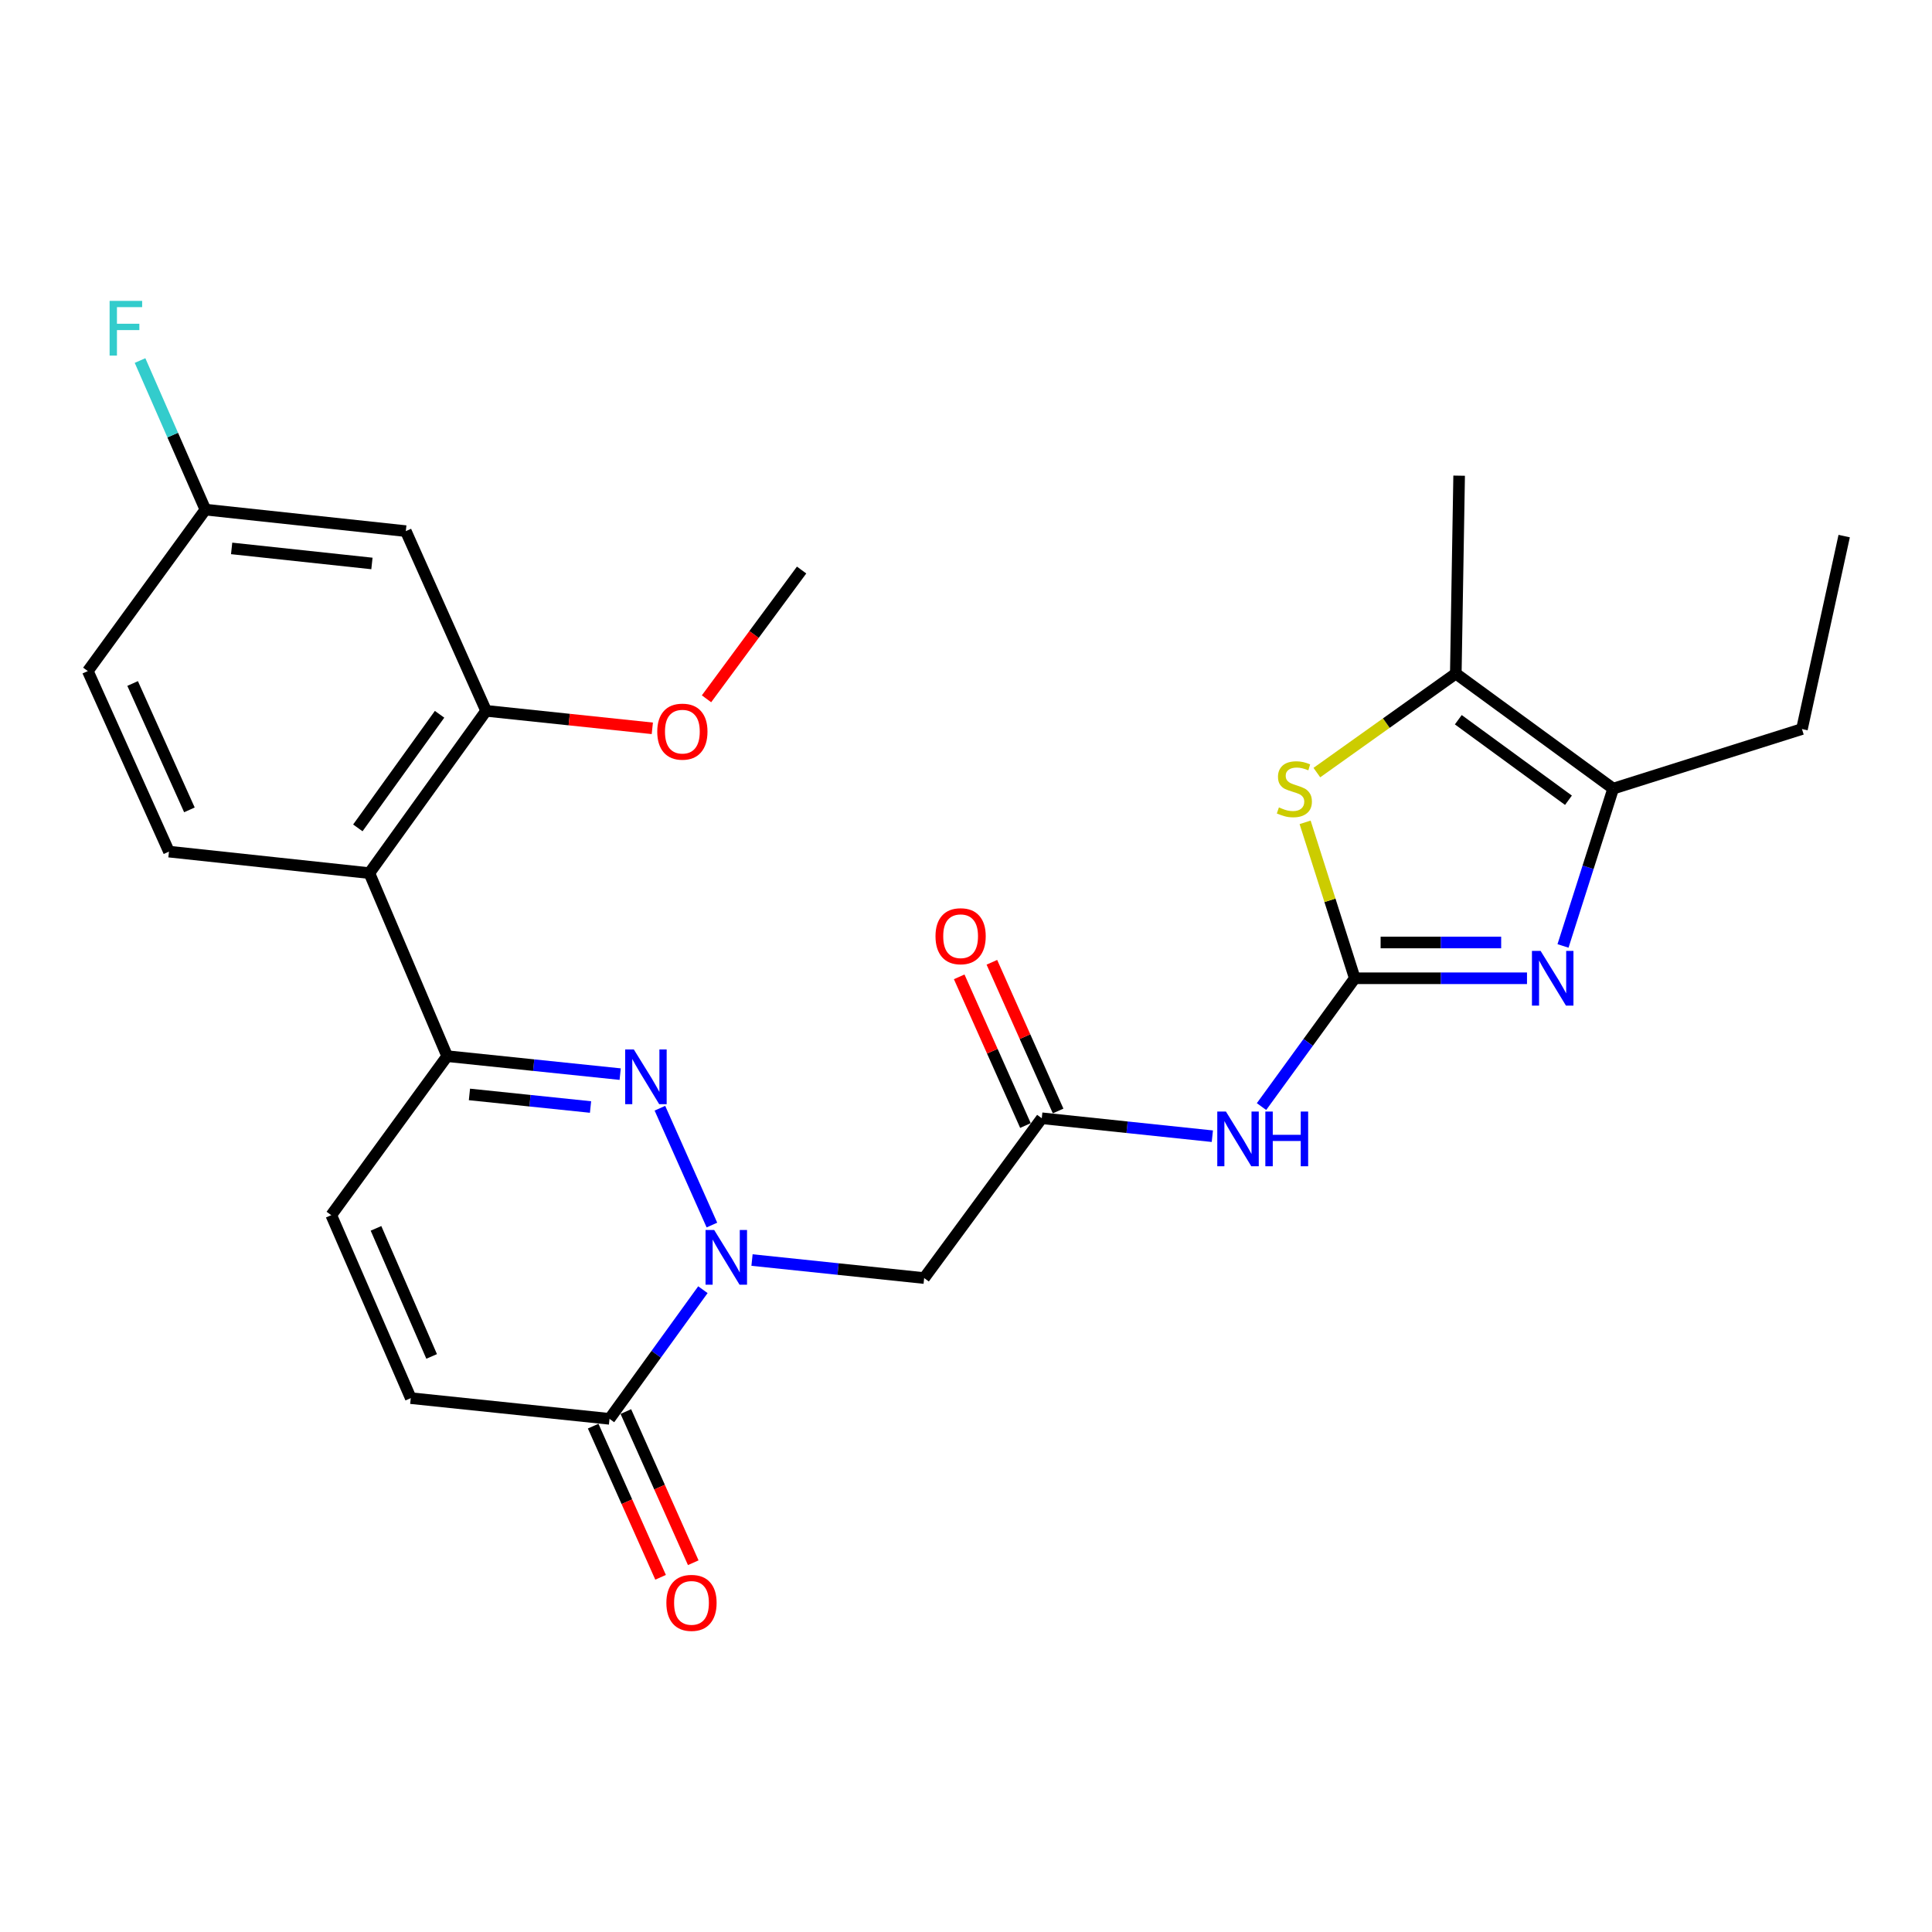 <?xml version='1.0' encoding='iso-8859-1'?>
<svg version='1.1' baseProfile='full'
              xmlns='http://www.w3.org/2000/svg'
                      xmlns:rdkit='http://www.rdkit.org/xml'
                      xmlns:xlink='http://www.w3.org/1999/xlink'
                  xml:space='preserve'
width='1000px' height='1000px' viewBox='0 0 1000 1000'>
<!-- END OF HEADER -->
<rect style='opacity:1.0;fill:#FFFFFF;stroke:none' width='1000' height='1000' x='0' y='0'> </rect>
<path class='bond-2' d='M 701.233,506.352 L 745.803,506.352' style='fill:none;fill-rule:evenodd;stroke:#000000;stroke-width:6px;stroke-linecap:butt;stroke-linejoin:miter;stroke-opacity:1' />
<path class='bond-2' d='M 745.803,506.352 L 790.374,506.352' style='fill:none;fill-rule:evenodd;stroke:#0000FF;stroke-width:6px;stroke-linecap:butt;stroke-linejoin:miter;stroke-opacity:1' />
<path class='bond-2' d='M 714.604,487.836 L 745.803,487.836' style='fill:none;fill-rule:evenodd;stroke:#000000;stroke-width:6px;stroke-linecap:butt;stroke-linejoin:miter;stroke-opacity:1' />
<path class='bond-2' d='M 745.803,487.836 L 777.003,487.836' style='fill:none;fill-rule:evenodd;stroke:#0000FF;stroke-width:6px;stroke-linecap:butt;stroke-linejoin:miter;stroke-opacity:1' />
<path class='bond-4' d='M 701.233,506.352 L 688.378,465.998' style='fill:none;fill-rule:evenodd;stroke:#000000;stroke-width:6px;stroke-linecap:butt;stroke-linejoin:miter;stroke-opacity:1' />
<path class='bond-4' d='M 688.378,465.998 L 675.523,425.644' style='fill:none;fill-rule:evenodd;stroke:#CCCC00;stroke-width:6px;stroke-linecap:butt;stroke-linejoin:miter;stroke-opacity:1' />
<path class='bond-5' d='M 701.233,506.352 L 677.096,539.559' style='fill:none;fill-rule:evenodd;stroke:#000000;stroke-width:6px;stroke-linecap:butt;stroke-linejoin:miter;stroke-opacity:1' />
<path class='bond-5' d='M 677.096,539.559 L 652.96,572.767' style='fill:none;fill-rule:evenodd;stroke:#0000FF;stroke-width:6px;stroke-linecap:butt;stroke-linejoin:miter;stroke-opacity:1' />
<path class='bond-0' d='M 389.24,652.197 L 433.794,656.859' style='fill:none;fill-rule:evenodd;stroke:#0000FF;stroke-width:6px;stroke-linecap:butt;stroke-linejoin:miter;stroke-opacity:1' />
<path class='bond-0' d='M 433.794,656.859 L 478.347,661.522' style='fill:none;fill-rule:evenodd;stroke:#000000;stroke-width:6px;stroke-linecap:butt;stroke-linejoin:miter;stroke-opacity:1' />
<path class='bond-1' d='M 368.484,634.086 L 341.565,573.611' style='fill:none;fill-rule:evenodd;stroke:#0000FF;stroke-width:6px;stroke-linecap:butt;stroke-linejoin:miter;stroke-opacity:1' />
<path class='bond-6' d='M 363.822,667.542 L 339.652,700.967' style='fill:none;fill-rule:evenodd;stroke:#0000FF;stroke-width:6px;stroke-linecap:butt;stroke-linejoin:miter;stroke-opacity:1' />
<path class='bond-6' d='M 339.652,700.967 L 315.483,734.391' style='fill:none;fill-rule:evenodd;stroke:#000000;stroke-width:6px;stroke-linecap:butt;stroke-linejoin:miter;stroke-opacity:1' />
<path class='bond-3' d='M 321.002,555.967 L 276.233,551.316' style='fill:none;fill-rule:evenodd;stroke:#0000FF;stroke-width:6px;stroke-linecap:butt;stroke-linejoin:miter;stroke-opacity:1' />
<path class='bond-3' d='M 276.233,551.316 L 231.463,546.664' style='fill:none;fill-rule:evenodd;stroke:#000000;stroke-width:6px;stroke-linecap:butt;stroke-linejoin:miter;stroke-opacity:1' />
<path class='bond-3' d='M 305.658,572.988 L 274.319,569.732' style='fill:none;fill-rule:evenodd;stroke:#0000FF;stroke-width:6px;stroke-linecap:butt;stroke-linejoin:miter;stroke-opacity:1' />
<path class='bond-3' d='M 274.319,569.732 L 242.981,566.476' style='fill:none;fill-rule:evenodd;stroke:#000000;stroke-width:6px;stroke-linecap:butt;stroke-linejoin:miter;stroke-opacity:1' />
<path class='bond-7' d='M 809.012,489.616 L 821.994,448.902' style='fill:none;fill-rule:evenodd;stroke:#0000FF;stroke-width:6px;stroke-linecap:butt;stroke-linejoin:miter;stroke-opacity:1' />
<path class='bond-7' d='M 821.994,448.902 L 834.976,408.189' style='fill:none;fill-rule:evenodd;stroke:#000000;stroke-width:6px;stroke-linecap:butt;stroke-linejoin:miter;stroke-opacity:1' />
<path class='bond-8' d='M 231.463,546.664 L 191.182,451.926' style='fill:none;fill-rule:evenodd;stroke:#000000;stroke-width:6px;stroke-linecap:butt;stroke-linejoin:miter;stroke-opacity:1' />
<path class='bond-28' d='M 231.463,546.664 L 171.463,628.966' style='fill:none;fill-rule:evenodd;stroke:#000000;stroke-width:6px;stroke-linecap:butt;stroke-linejoin:miter;stroke-opacity:1' />
<path class='bond-10' d='M 681.607,399.891 L 717.563,374.271' style='fill:none;fill-rule:evenodd;stroke:#CCCC00;stroke-width:6px;stroke-linecap:butt;stroke-linejoin:miter;stroke-opacity:1' />
<path class='bond-10' d='M 717.563,374.271 L 753.518,348.651' style='fill:none;fill-rule:evenodd;stroke:#000000;stroke-width:6px;stroke-linecap:butt;stroke-linejoin:miter;stroke-opacity:1' />
<path class='bond-11' d='M 627.507,588.098 L 583.364,583.454' style='fill:none;fill-rule:evenodd;stroke:#0000FF;stroke-width:6px;stroke-linecap:butt;stroke-linejoin:miter;stroke-opacity:1' />
<path class='bond-11' d='M 583.364,583.454 L 539.222,578.809' style='fill:none;fill-rule:evenodd;stroke:#000000;stroke-width:6px;stroke-linecap:butt;stroke-linejoin:miter;stroke-opacity:1' />
<path class='bond-14' d='M 315.483,734.391 L 212.608,723.672' style='fill:none;fill-rule:evenodd;stroke:#000000;stroke-width:6px;stroke-linecap:butt;stroke-linejoin:miter;stroke-opacity:1' />
<path class='bond-17' d='M 307.027,738.161 L 324.47,777.283' style='fill:none;fill-rule:evenodd;stroke:#000000;stroke-width:6px;stroke-linecap:butt;stroke-linejoin:miter;stroke-opacity:1' />
<path class='bond-17' d='M 324.47,777.283 L 341.913,816.405' style='fill:none;fill-rule:evenodd;stroke:#FF0000;stroke-width:6px;stroke-linecap:butt;stroke-linejoin:miter;stroke-opacity:1' />
<path class='bond-17' d='M 323.938,730.621 L 341.381,769.743' style='fill:none;fill-rule:evenodd;stroke:#000000;stroke-width:6px;stroke-linecap:butt;stroke-linejoin:miter;stroke-opacity:1' />
<path class='bond-17' d='M 341.381,769.743 L 358.823,808.866' style='fill:none;fill-rule:evenodd;stroke:#FF0000;stroke-width:6px;stroke-linecap:butt;stroke-linejoin:miter;stroke-opacity:1' />
<path class='bond-23' d='M 834.976,408.189 L 932.687,377.35' style='fill:none;fill-rule:evenodd;stroke:#000000;stroke-width:6px;stroke-linecap:butt;stroke-linejoin:miter;stroke-opacity:1' />
<path class='bond-27' d='M 834.976,408.189 L 753.518,348.651' style='fill:none;fill-rule:evenodd;stroke:#000000;stroke-width:6px;stroke-linecap:butt;stroke-linejoin:miter;stroke-opacity:1' />
<path class='bond-27' d='M 811.832,414.206 L 754.811,372.53' style='fill:none;fill-rule:evenodd;stroke:#000000;stroke-width:6px;stroke-linecap:butt;stroke-linejoin:miter;stroke-opacity:1' />
<path class='bond-12' d='M 191.182,451.926 L 251.614,367.928' style='fill:none;fill-rule:evenodd;stroke:#000000;stroke-width:6px;stroke-linecap:butt;stroke-linejoin:miter;stroke-opacity:1' />
<path class='bond-12' d='M 185.217,428.513 L 227.52,369.714' style='fill:none;fill-rule:evenodd;stroke:#000000;stroke-width:6px;stroke-linecap:butt;stroke-linejoin:miter;stroke-opacity:1' />
<path class='bond-16' d='M 191.182,451.926 L 87.454,440.797' style='fill:none;fill-rule:evenodd;stroke:#000000;stroke-width:6px;stroke-linecap:butt;stroke-linejoin:miter;stroke-opacity:1' />
<path class='bond-9' d='M 478.347,661.522 L 539.222,578.809' style='fill:none;fill-rule:evenodd;stroke:#000000;stroke-width:6px;stroke-linecap:butt;stroke-linejoin:miter;stroke-opacity:1' />
<path class='bond-24' d='M 753.518,348.651 L 755.247,246.209' style='fill:none;fill-rule:evenodd;stroke:#000000;stroke-width:6px;stroke-linecap:butt;stroke-linejoin:miter;stroke-opacity:1' />
<path class='bond-18' d='M 547.679,575.042 L 530.536,536.56' style='fill:none;fill-rule:evenodd;stroke:#000000;stroke-width:6px;stroke-linecap:butt;stroke-linejoin:miter;stroke-opacity:1' />
<path class='bond-18' d='M 530.536,536.56 L 513.394,498.077' style='fill:none;fill-rule:evenodd;stroke:#FF0000;stroke-width:6px;stroke-linecap:butt;stroke-linejoin:miter;stroke-opacity:1' />
<path class='bond-18' d='M 530.765,582.576 L 513.623,544.094' style='fill:none;fill-rule:evenodd;stroke:#000000;stroke-width:6px;stroke-linecap:butt;stroke-linejoin:miter;stroke-opacity:1' />
<path class='bond-18' d='M 513.623,544.094 L 496.481,505.612' style='fill:none;fill-rule:evenodd;stroke:#FF0000;stroke-width:6px;stroke-linecap:butt;stroke-linejoin:miter;stroke-opacity:1' />
<path class='bond-15' d='M 251.614,367.928 L 210.047,274.908' style='fill:none;fill-rule:evenodd;stroke:#000000;stroke-width:6px;stroke-linecap:butt;stroke-linejoin:miter;stroke-opacity:1' />
<path class='bond-21' d='M 251.614,367.928 L 294.627,372.453' style='fill:none;fill-rule:evenodd;stroke:#000000;stroke-width:6px;stroke-linecap:butt;stroke-linejoin:miter;stroke-opacity:1' />
<path class='bond-21' d='M 294.627,372.453 L 337.639,376.979' style='fill:none;fill-rule:evenodd;stroke:#FF0000;stroke-width:6px;stroke-linecap:butt;stroke-linejoin:miter;stroke-opacity:1' />
<path class='bond-13' d='M 171.463,628.966 L 212.608,723.672' style='fill:none;fill-rule:evenodd;stroke:#000000;stroke-width:6px;stroke-linecap:butt;stroke-linejoin:miter;stroke-opacity:1' />
<path class='bond-13' d='M 194.617,635.794 L 223.419,702.088' style='fill:none;fill-rule:evenodd;stroke:#000000;stroke-width:6px;stroke-linecap:butt;stroke-linejoin:miter;stroke-opacity:1' />
<path class='bond-29' d='M 210.047,274.908 L 106.309,263.778' style='fill:none;fill-rule:evenodd;stroke:#000000;stroke-width:6px;stroke-linecap:butt;stroke-linejoin:miter;stroke-opacity:1' />
<path class='bond-29' d='M 192.511,291.648 L 119.894,283.857' style='fill:none;fill-rule:evenodd;stroke:#000000;stroke-width:6px;stroke-linecap:butt;stroke-linejoin:miter;stroke-opacity:1' />
<path class='bond-20' d='M 87.454,440.797 L 45.455,347.345' style='fill:none;fill-rule:evenodd;stroke:#000000;stroke-width:6px;stroke-linecap:butt;stroke-linejoin:miter;stroke-opacity:1' />
<path class='bond-20' d='M 98.042,419.189 L 68.643,353.772' style='fill:none;fill-rule:evenodd;stroke:#000000;stroke-width:6px;stroke-linecap:butt;stroke-linejoin:miter;stroke-opacity:1' />
<path class='bond-19' d='M 106.309,263.778 L 45.455,347.345' style='fill:none;fill-rule:evenodd;stroke:#000000;stroke-width:6px;stroke-linecap:butt;stroke-linejoin:miter;stroke-opacity:1' />
<path class='bond-22' d='M 106.309,263.778 L 89.396,225.197' style='fill:none;fill-rule:evenodd;stroke:#000000;stroke-width:6px;stroke-linecap:butt;stroke-linejoin:miter;stroke-opacity:1' />
<path class='bond-22' d='M 89.396,225.197 L 72.484,186.617' style='fill:none;fill-rule:evenodd;stroke:#33CCCC;stroke-width:6px;stroke-linecap:butt;stroke-linejoin:miter;stroke-opacity:1' />
<path class='bond-25' d='M 365.687,361.698 L 390.299,328.373' style='fill:none;fill-rule:evenodd;stroke:#FF0000;stroke-width:6px;stroke-linecap:butt;stroke-linejoin:miter;stroke-opacity:1' />
<path class='bond-25' d='M 390.299,328.373 L 414.911,295.049' style='fill:none;fill-rule:evenodd;stroke:#000000;stroke-width:6px;stroke-linecap:butt;stroke-linejoin:miter;stroke-opacity:1' />
<path class='bond-26' d='M 932.687,377.35 L 954.545,277.479' style='fill:none;fill-rule:evenodd;stroke:#000000;stroke-width:6px;stroke-linecap:butt;stroke-linejoin:miter;stroke-opacity:1' />
<path  class='atom-1' d='M 369.666 636.644
L 378.946 651.644
Q 379.866 653.124, 381.346 655.804
Q 382.826 658.484, 382.906 658.644
L 382.906 636.644
L 386.666 636.644
L 386.666 664.964
L 382.786 664.964
L 372.826 648.564
Q 371.666 646.644, 370.426 644.444
Q 369.226 642.244, 368.866 641.564
L 368.866 664.964
L 365.186 664.964
L 365.186 636.644
L 369.666 636.644
' fill='#0000FF'/>
<path  class='atom-2' d='M 328.067 543.192
L 337.347 558.192
Q 338.267 559.672, 339.747 562.352
Q 341.227 565.032, 341.307 565.192
L 341.307 543.192
L 345.067 543.192
L 345.067 571.512
L 341.187 571.512
L 331.227 555.112
Q 330.067 553.192, 328.827 550.992
Q 327.627 548.792, 327.267 548.112
L 327.267 571.512
L 323.587 571.512
L 323.587 543.192
L 328.067 543.192
' fill='#0000FF'/>
<path  class='atom-3' d='M 797.415 492.192
L 806.695 507.192
Q 807.615 508.672, 809.095 511.352
Q 810.575 514.032, 810.655 514.192
L 810.655 492.192
L 814.415 492.192
L 814.415 520.512
L 810.535 520.512
L 800.575 504.112
Q 799.415 502.192, 798.175 499.992
Q 796.975 497.792, 796.615 497.112
L 796.615 520.512
L 792.935 520.512
L 792.935 492.192
L 797.415 492.192
' fill='#0000FF'/>
<path  class='atom-5' d='M 661.962 417.909
Q 662.282 418.029, 663.602 418.589
Q 664.922 419.149, 666.362 419.509
Q 667.842 419.829, 669.282 419.829
Q 671.962 419.829, 673.522 418.549
Q 675.082 417.229, 675.082 414.949
Q 675.082 413.389, 674.282 412.429
Q 673.522 411.469, 672.322 410.949
Q 671.122 410.429, 669.122 409.829
Q 666.602 409.069, 665.082 408.349
Q 663.602 407.629, 662.522 406.109
Q 661.482 404.589, 661.482 402.029
Q 661.482 398.469, 663.882 396.269
Q 666.322 394.069, 671.122 394.069
Q 674.402 394.069, 678.122 395.629
L 677.202 398.709
Q 673.802 397.309, 671.242 397.309
Q 668.482 397.309, 666.962 398.469
Q 665.442 399.589, 665.482 401.549
Q 665.482 403.069, 666.242 403.989
Q 667.042 404.909, 668.162 405.429
Q 669.322 405.949, 671.242 406.549
Q 673.802 407.349, 675.322 408.149
Q 676.842 408.949, 677.922 410.589
Q 679.042 412.189, 679.042 414.949
Q 679.042 418.869, 676.402 420.989
Q 673.802 423.069, 669.442 423.069
Q 666.922 423.069, 665.002 422.509
Q 663.122 421.989, 660.882 421.069
L 661.962 417.909
' fill='#CCCC00'/>
<path  class='atom-6' d='M 634.54 575.337
L 643.82 590.337
Q 644.74 591.817, 646.22 594.497
Q 647.7 597.177, 647.78 597.337
L 647.78 575.337
L 651.54 575.337
L 651.54 603.657
L 647.66 603.657
L 637.7 587.257
Q 636.54 585.337, 635.3 583.137
Q 634.1 580.937, 633.74 580.257
L 633.74 603.657
L 630.06 603.657
L 630.06 575.337
L 634.54 575.337
' fill='#0000FF'/>
<path  class='atom-6' d='M 654.94 575.337
L 658.78 575.337
L 658.78 587.377
L 673.26 587.377
L 673.26 575.337
L 677.1 575.337
L 677.1 603.657
L 673.26 603.657
L 673.26 590.577
L 658.78 590.577
L 658.78 603.657
L 654.94 603.657
L 654.94 575.337
' fill='#0000FF'/>
<path  class='atom-18' d='M 344.914 829.64
Q 344.914 822.84, 348.274 819.04
Q 351.634 815.24, 357.914 815.24
Q 364.194 815.24, 367.554 819.04
Q 370.914 822.84, 370.914 829.64
Q 370.914 836.52, 367.514 840.44
Q 364.114 844.32, 357.914 844.32
Q 351.674 844.32, 348.274 840.44
Q 344.914 836.56, 344.914 829.64
M 357.914 841.12
Q 362.234 841.12, 364.554 838.24
Q 366.914 835.32, 366.914 829.64
Q 366.914 824.08, 364.554 821.28
Q 362.234 818.44, 357.914 818.44
Q 353.594 818.44, 351.234 821.24
Q 348.914 824.04, 348.914 829.64
Q 348.914 835.36, 351.234 838.24
Q 353.594 841.12, 357.914 841.12
' fill='#FF0000'/>
<path  class='atom-19' d='M 484.212 484.583
Q 484.212 477.783, 487.572 473.983
Q 490.932 470.183, 497.212 470.183
Q 503.492 470.183, 506.852 473.983
Q 510.212 477.783, 510.212 484.583
Q 510.212 491.463, 506.812 495.383
Q 503.412 499.263, 497.212 499.263
Q 490.972 499.263, 487.572 495.383
Q 484.212 491.503, 484.212 484.583
M 497.212 496.063
Q 501.532 496.063, 503.852 493.183
Q 506.212 490.263, 506.212 484.583
Q 506.212 479.023, 503.852 476.223
Q 501.532 473.383, 497.212 473.383
Q 492.892 473.383, 490.532 476.183
Q 488.212 478.983, 488.212 484.583
Q 488.212 490.303, 490.532 493.183
Q 492.892 496.063, 497.212 496.063
' fill='#FF0000'/>
<path  class='atom-22' d='M 340.193 378.695
Q 340.193 371.895, 343.553 368.095
Q 346.913 364.295, 353.193 364.295
Q 359.473 364.295, 362.833 368.095
Q 366.193 371.895, 366.193 378.695
Q 366.193 385.575, 362.793 389.495
Q 359.393 393.375, 353.193 393.375
Q 346.953 393.375, 343.553 389.495
Q 340.193 385.615, 340.193 378.695
M 353.193 390.175
Q 357.513 390.175, 359.833 387.295
Q 362.193 384.375, 362.193 378.695
Q 362.193 373.135, 359.833 370.335
Q 357.513 367.495, 353.193 367.495
Q 348.873 367.495, 346.513 370.295
Q 344.193 373.095, 344.193 378.695
Q 344.193 384.415, 346.513 387.295
Q 348.873 390.175, 353.193 390.175
' fill='#FF0000'/>
<path  class='atom-23' d='M 56.733 155.734
L 73.573 155.734
L 73.573 158.974
L 60.533 158.974
L 60.533 167.574
L 72.133 167.574
L 72.133 170.854
L 60.533 170.854
L 60.533 184.054
L 56.733 184.054
L 56.733 155.734
' fill='#33CCCC'/>
</svg>
